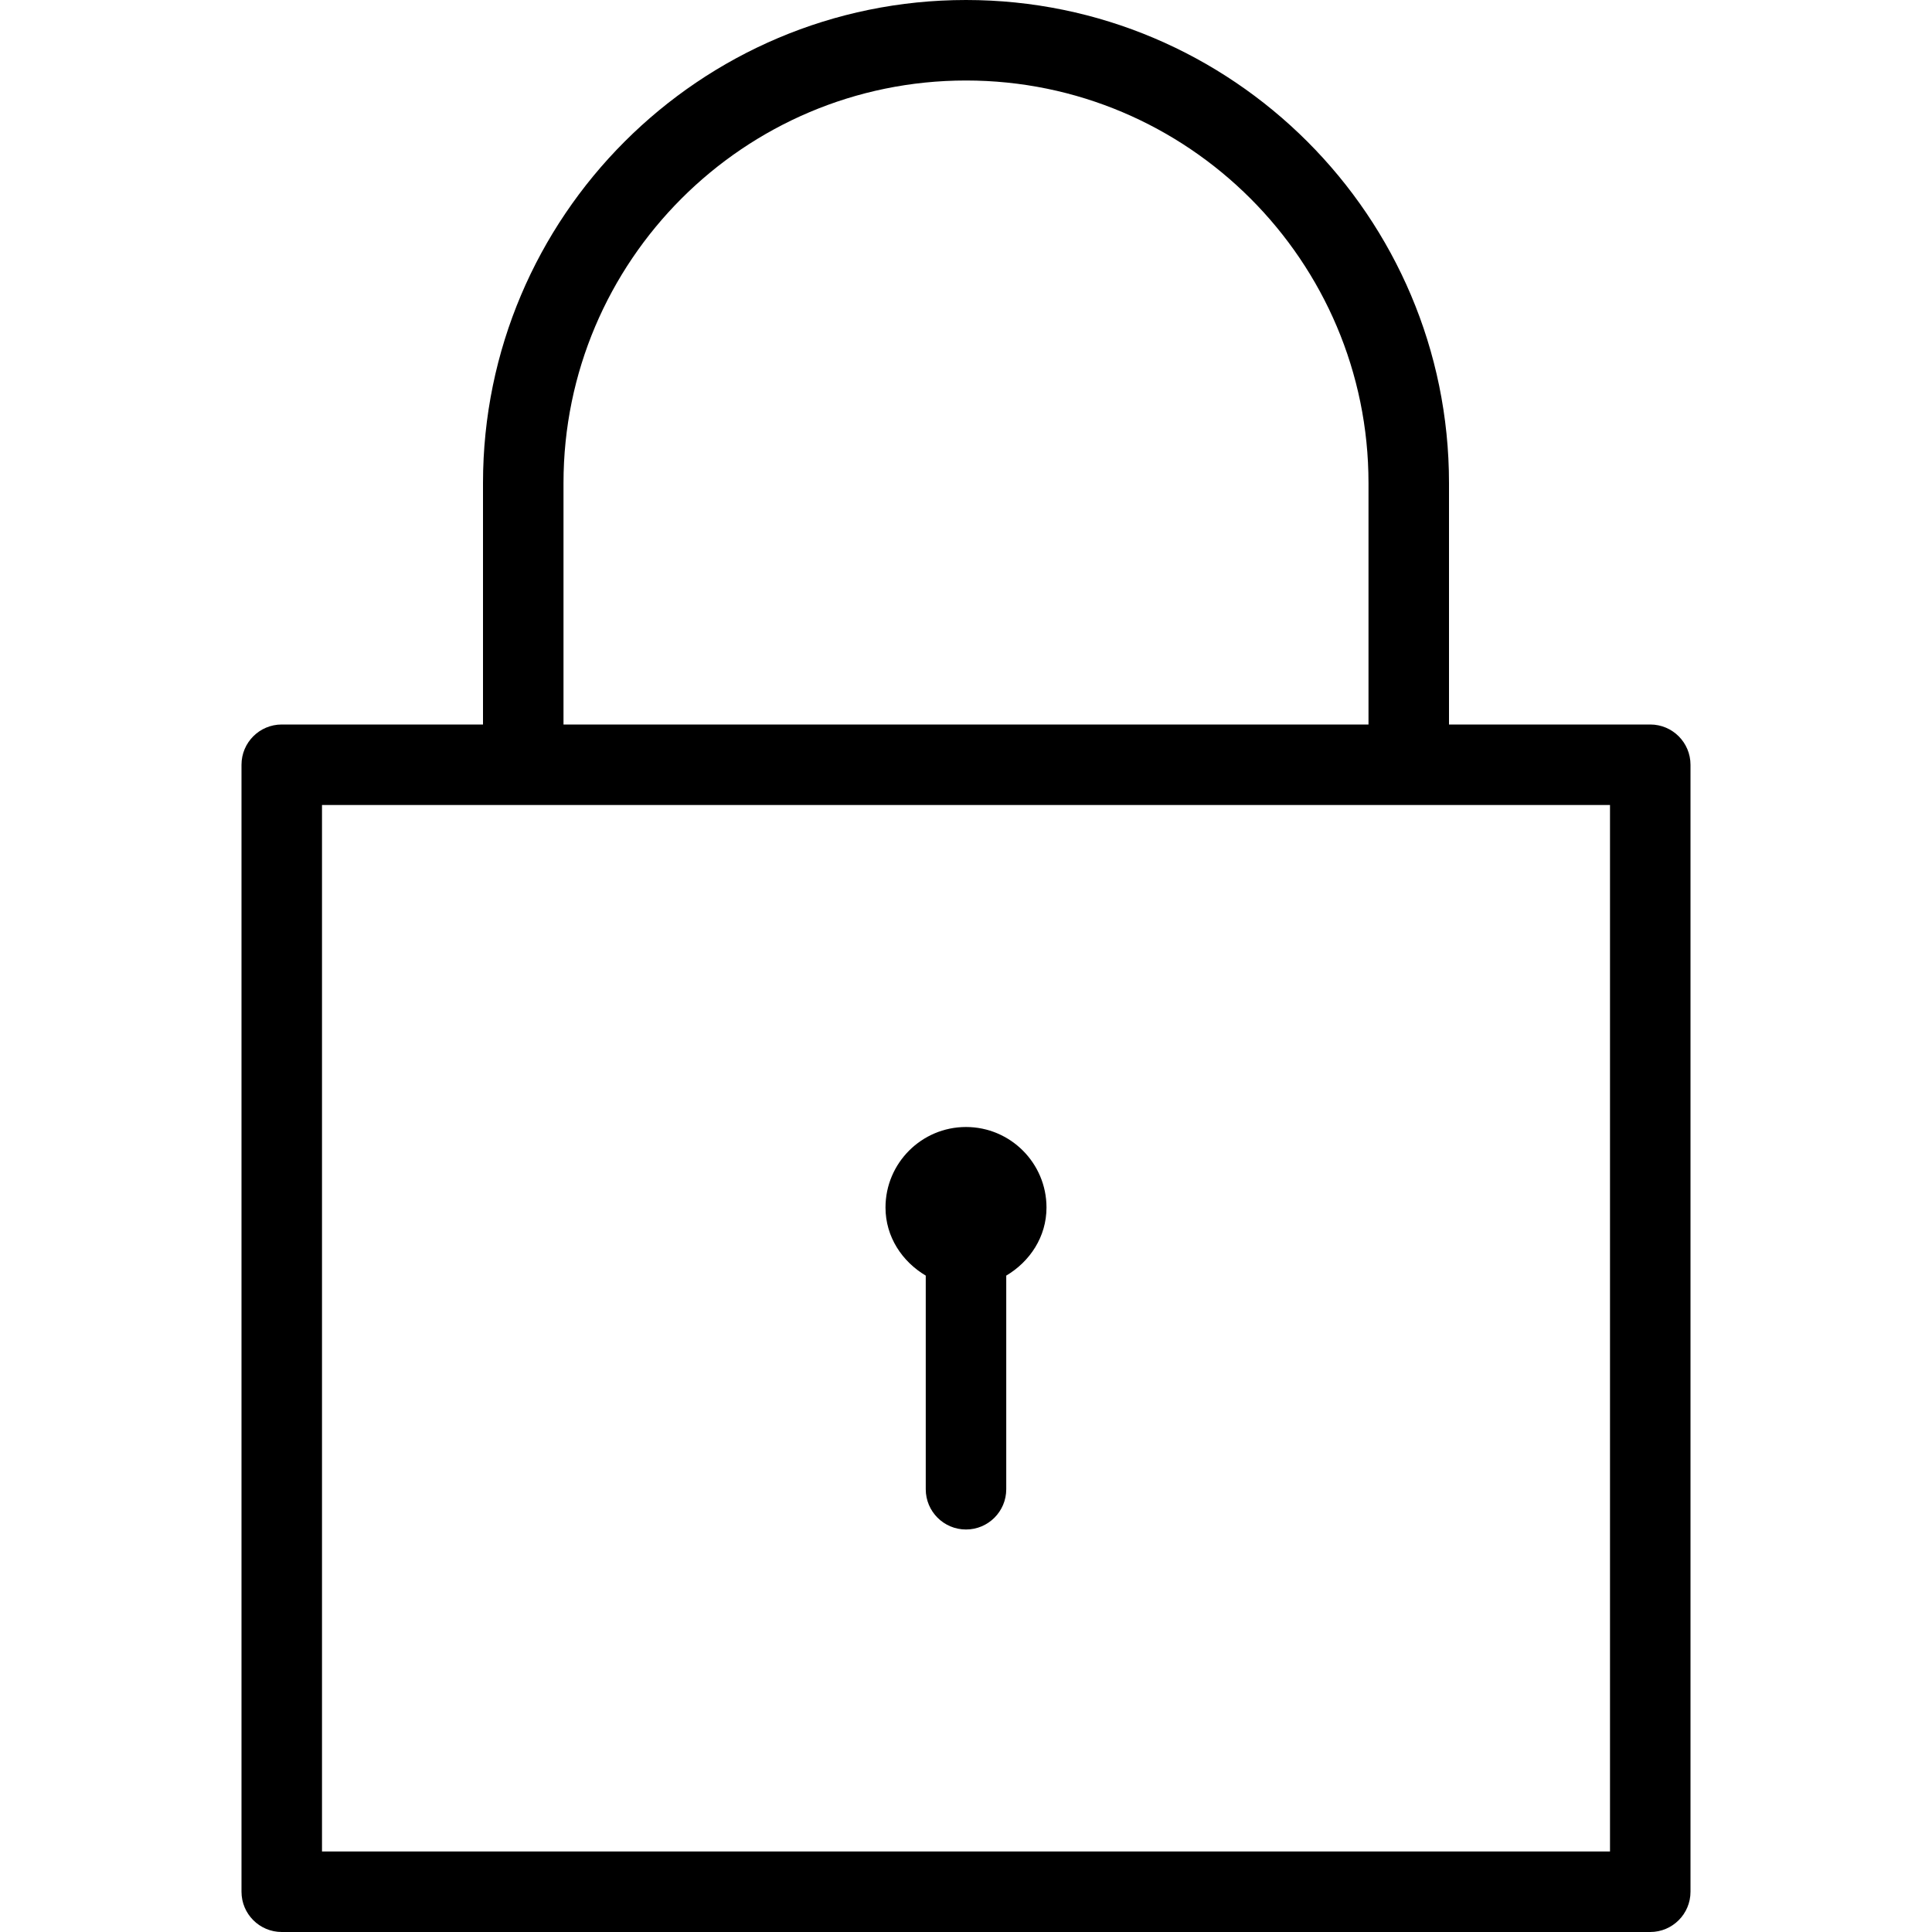 <svg version="1" xmlns="http://www.w3.org/2000/svg" width="24" height="24" viewBox="0 0 24 24"><g><path d="M12 14c-.552 0-1 .449-1 1 0 .365.207.672.5.846v2.654c0 .276.224.5.5.5s.5-.224.5-.5v-2.654c.293-.174.5-.481.5-.846 0-.551-.448-1-1-1zM20.5 9h-2.5v-3c0-3.309-2.691-6-6-6s-6 2.691-6 6v3h-2.5c-.276 0-.5.224-.5.5v14c0 .276.224.5.5.5h17c.276 0 .5-.224.5-.5v-14c0-.276-.224-.5-.5-.5zm-13.5-3c0-2.757 2.243-5 5-5s5 2.243 5 5v3h-10v-3zm13 17h-16v-13h16v13z"/></g></svg>